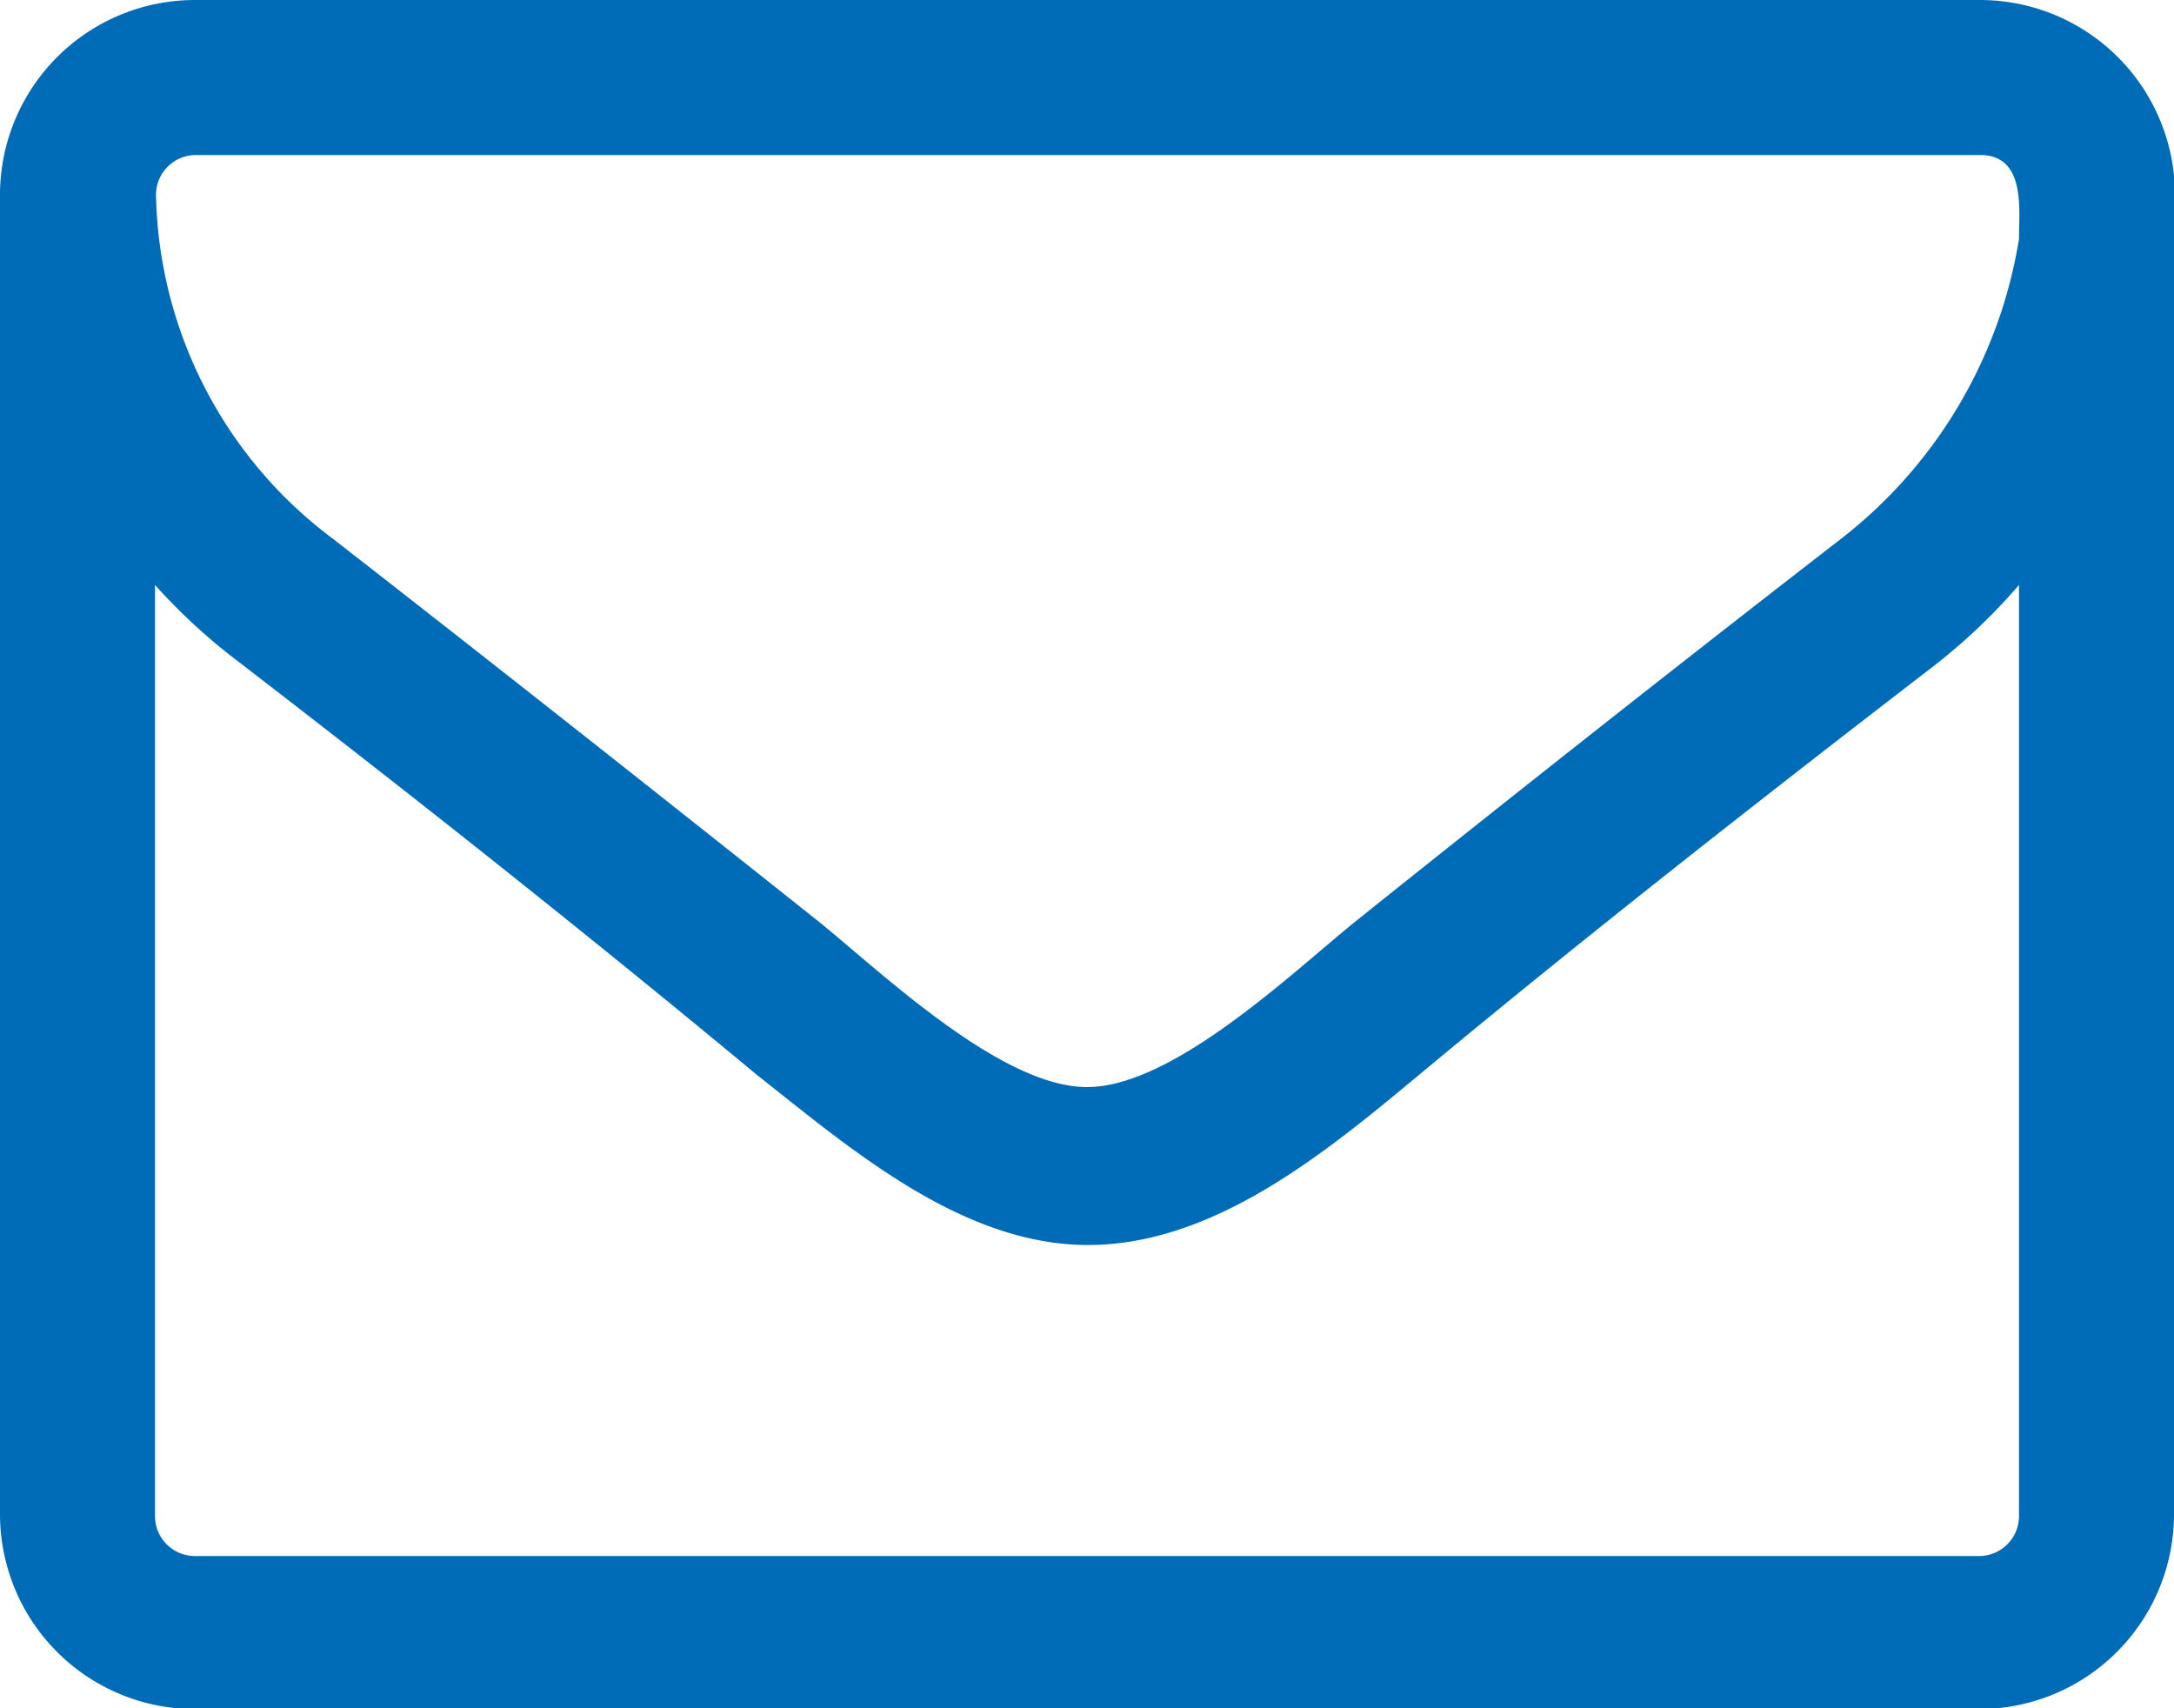 <?xml version="1.0" encoding="UTF-8"?> <svg xmlns="http://www.w3.org/2000/svg" viewBox="0 0 22.3 17.52"> <defs> <style>.cls-1{fill:#006cb8;}</style> </defs> <title>почта син</title> <g id="Слой_2" data-name="Слой 2"> <g id="Слой_1-2" data-name="Слой 1"> <path class="cls-1" d="M22.3,15.53a2,2,0,0,1-2,2H2a2,2,0,0,1-2-2V2A2,2,0,0,1,2,0H20.31a2,2,0,0,1,2,2Zm-2-13.94H2a.41.41,0,0,0-.4.4A4.51,4.51,0,0,0,3.42,5.53c1.67,1.3,3.34,2.62,5,3.94.66.54,1.86,1.68,2.73,1.68h0c.87,0,2.07-1.14,2.73-1.68,1.65-1.32,3.32-2.64,5-3.94a4.87,4.87,0,0,0,1.83-3.08C20.71,2.14,20.78,1.59,20.31,1.59ZM20.71,6a6.05,6.05,0,0,1-.86.82c-1.78,1.37-3.57,2.77-5.3,4.21-.94.78-2.09,1.74-3.39,1.74h0c-1.3,0-2.45-1-3.39-1.74C6,9.56,4.23,8.16,2.45,6.79A6.05,6.05,0,0,1,1.59,6v9.56a.41.41,0,0,0,.4.4H20.31a.41.41,0,0,0,.4-.4Z"></path> </g> </g> </svg> 
